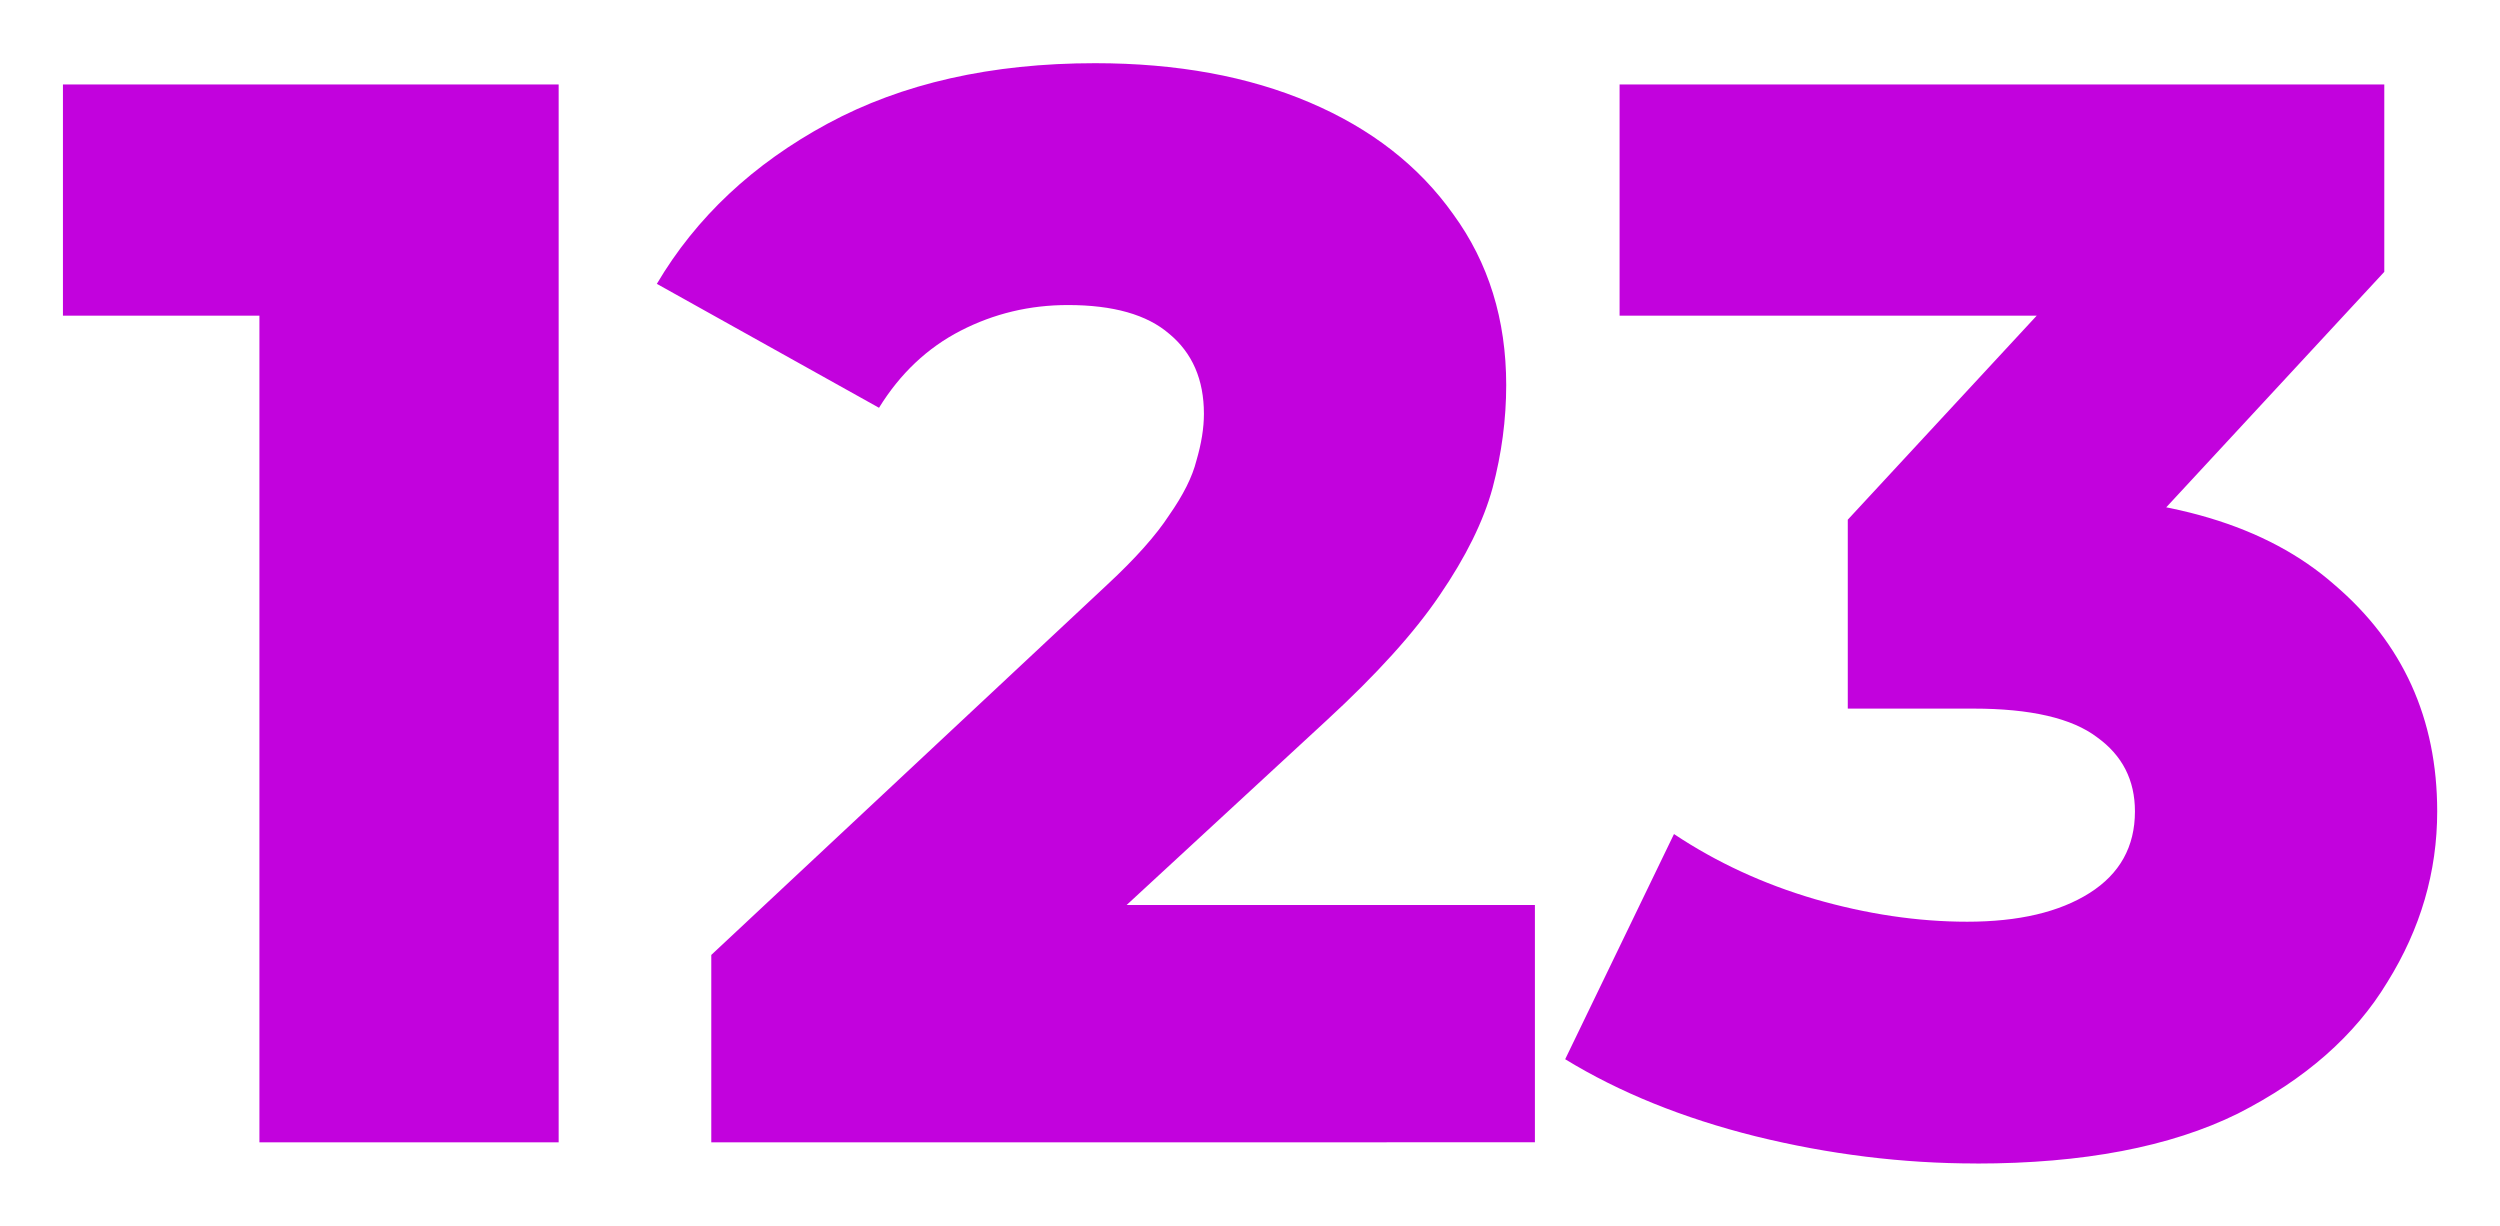 <?xml version="1.0" encoding="UTF-8" standalone="no"?>
<!-- Created with Inkscape (http://www.inkscape.org/) -->

<svg
   width="187.521mm"
   height="91.966mm"
   viewBox="0 0 187.521 91.966"
   version="1.1"
   id="svg1"
   xmlns:inkscape="http://www.inkscape.org/namespaces/inkscape"
   xmlns:sodipodi="http://sodipodi.sourceforge.net/DTD/sodipodi-0.dtd"
   xmlns="http://www.w3.org/2000/svg"
   xmlns:svg="http://www.w3.org/2000/svg">
  <sodipodi:namedview
     id="namedview1"
     pagecolor="#ffffff"
     bordercolor="#000000"
     borderopacity="0.25"
     inkscape:showpageshadow="2"
     inkscape:pageopacity="0.0"
     inkscape:pagecheckerboard="0"
     inkscape:deskcolor="#d1d1d1"
     inkscape:document-units="mm"
     showguides="true" />
  <defs
     id="defs1" />
  <g
     inkscape:label="Laag 1"
     inkscape:groupmode="layer"
     id="layer1"
     transform="translate(-13.68,-186.651)">
    <g
       id="g3"
       transform="matrix(2.46,0,0,2.46,38.504,-74.062)"
       style="fill:#c200dd;fill-opacity:1">
      <path
         style="font-weight:800;font-size:18.734px;font-family:Montserrat;-inkscape-font-specification:'Montserrat Ultra-Bold';opacity:0.99;fill:#c200dd;fill-opacity:1;stroke:#03101e;stroke-width:3.84;stroke-opacity:0"
         d="m -2.181,140.812 v -28.985 l 3.917,3.779 h -9.908 v -7.05 H 6.943 v 32.257 z m 13.778,0 v -5.714 l 12.073,-11.29 q 1.29,-1.198 1.889,-2.12 0.645,-0.922 0.829,-1.659 0.23,-0.783 0.23,-1.429 0,-1.567 -1.06,-2.442 -1.014,-0.876 -3.087,-0.876 -1.751,0 -3.272,0.783 -1.521,0.783 -2.488,2.35 l -6.774,-3.779 q 1.797,-3.041 5.207,-4.885 3.41,-1.843 8.156,-1.843 3.733,0 6.544,1.198 2.811,1.198 4.378,3.41 1.613,2.212 1.613,5.207 0,1.567 -0.415,3.134 -0.415,1.521 -1.613,3.272 -1.152,1.705 -3.456,3.825 l -9.585,8.848 -1.521,-3.226 h 17.465 v 7.235 z m 38.57,0.645 q -3.364,0 -6.728,-0.829 -3.318,-0.829 -5.806,-2.35 l 3.318,-6.866 q 1.935,1.29 4.286,1.982 2.396,0.691 4.654,0.691 2.35,0 3.733,-0.876 1.382,-0.876 1.382,-2.488 0,-1.429 -1.152,-2.258 -1.152,-0.876 -3.779,-0.876 h -3.825 v -5.76 l 8.663,-9.355 0.876,3.134 H 39.292 v -7.05 h 23.317 v 5.714 l -8.663,9.355 -4.47,-2.534 h 2.488 q 6.037,0 9.124,2.719 3.134,2.673 3.134,6.912 0,2.765 -1.521,5.207 -1.475,2.442 -4.562,4.009 -3.087,1.521 -7.972,1.521 z"
         id="text1-9-5-9-0"
         aria-label="123"
         inkscape:export-filename=".\123-digets"
         inkscape:export-xdpi="96"
         inkscape:export-ydpi="96" />
    </g>
  </g>
</svg>
